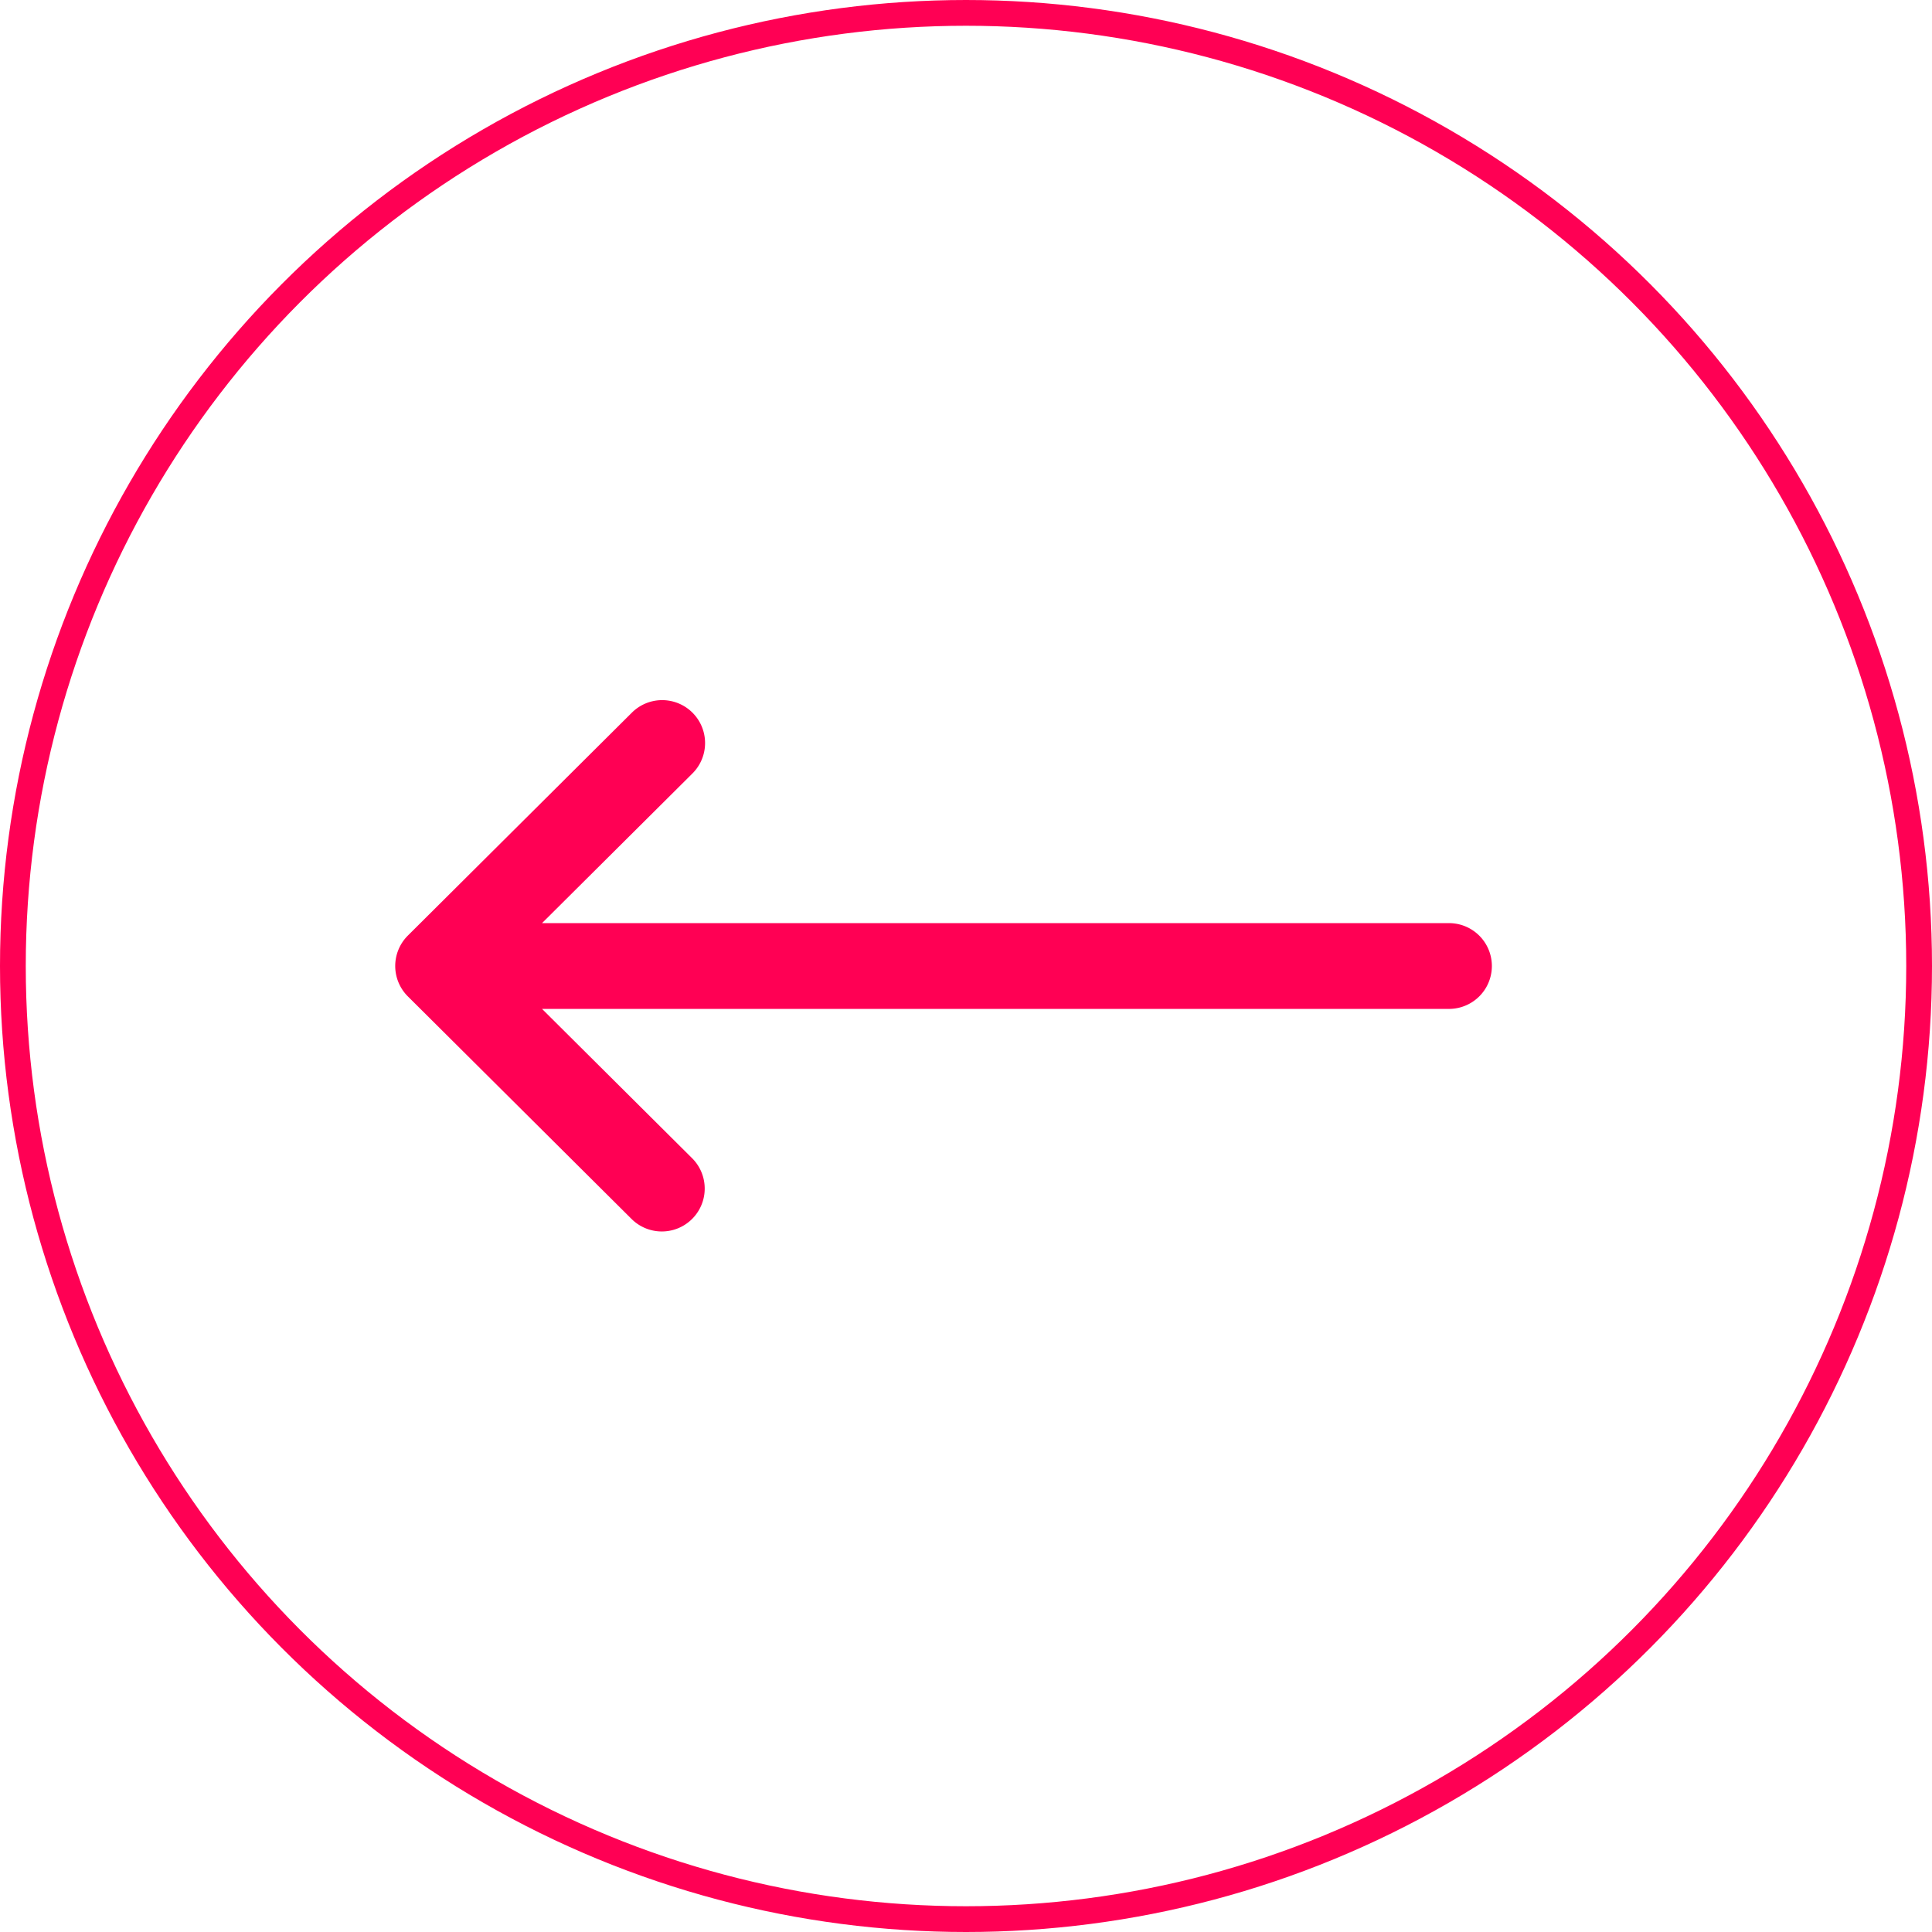 <svg xmlns="http://www.w3.org/2000/svg" width="75" height="75" viewBox="0 0 75 75">
  <g id="Group_7497" data-name="Group 7497" transform="translate(-319 -9784.623)">
    <g id="Ellipse_78" data-name="Ellipse 78" transform="translate(319 9784.623)" fill="none" stroke="#ff0054" stroke-width="1">
      <circle cx="37.5" cy="37.5" r="37.5" stroke="none"/>
      <circle cx="37.5" cy="37.5" r="37" fill="none"/>
    </g>
    <path id="Path_275" data-name="Path 275" d="M40.949,8.656H5.7l5.84-5.811A1.665,1.665,0,0,0,9.188.485L.49,9.141v0a1.666,1.666,0,0,0,0,2.357v0l8.7,8.656a1.665,1.665,0,0,0,2.349-2.36L5.7,11.985H40.949a1.665,1.665,0,0,0,0-3.329Z" transform="translate(334.341 9811.803)" fill="#ff0054"/>
  </g>
</svg>
